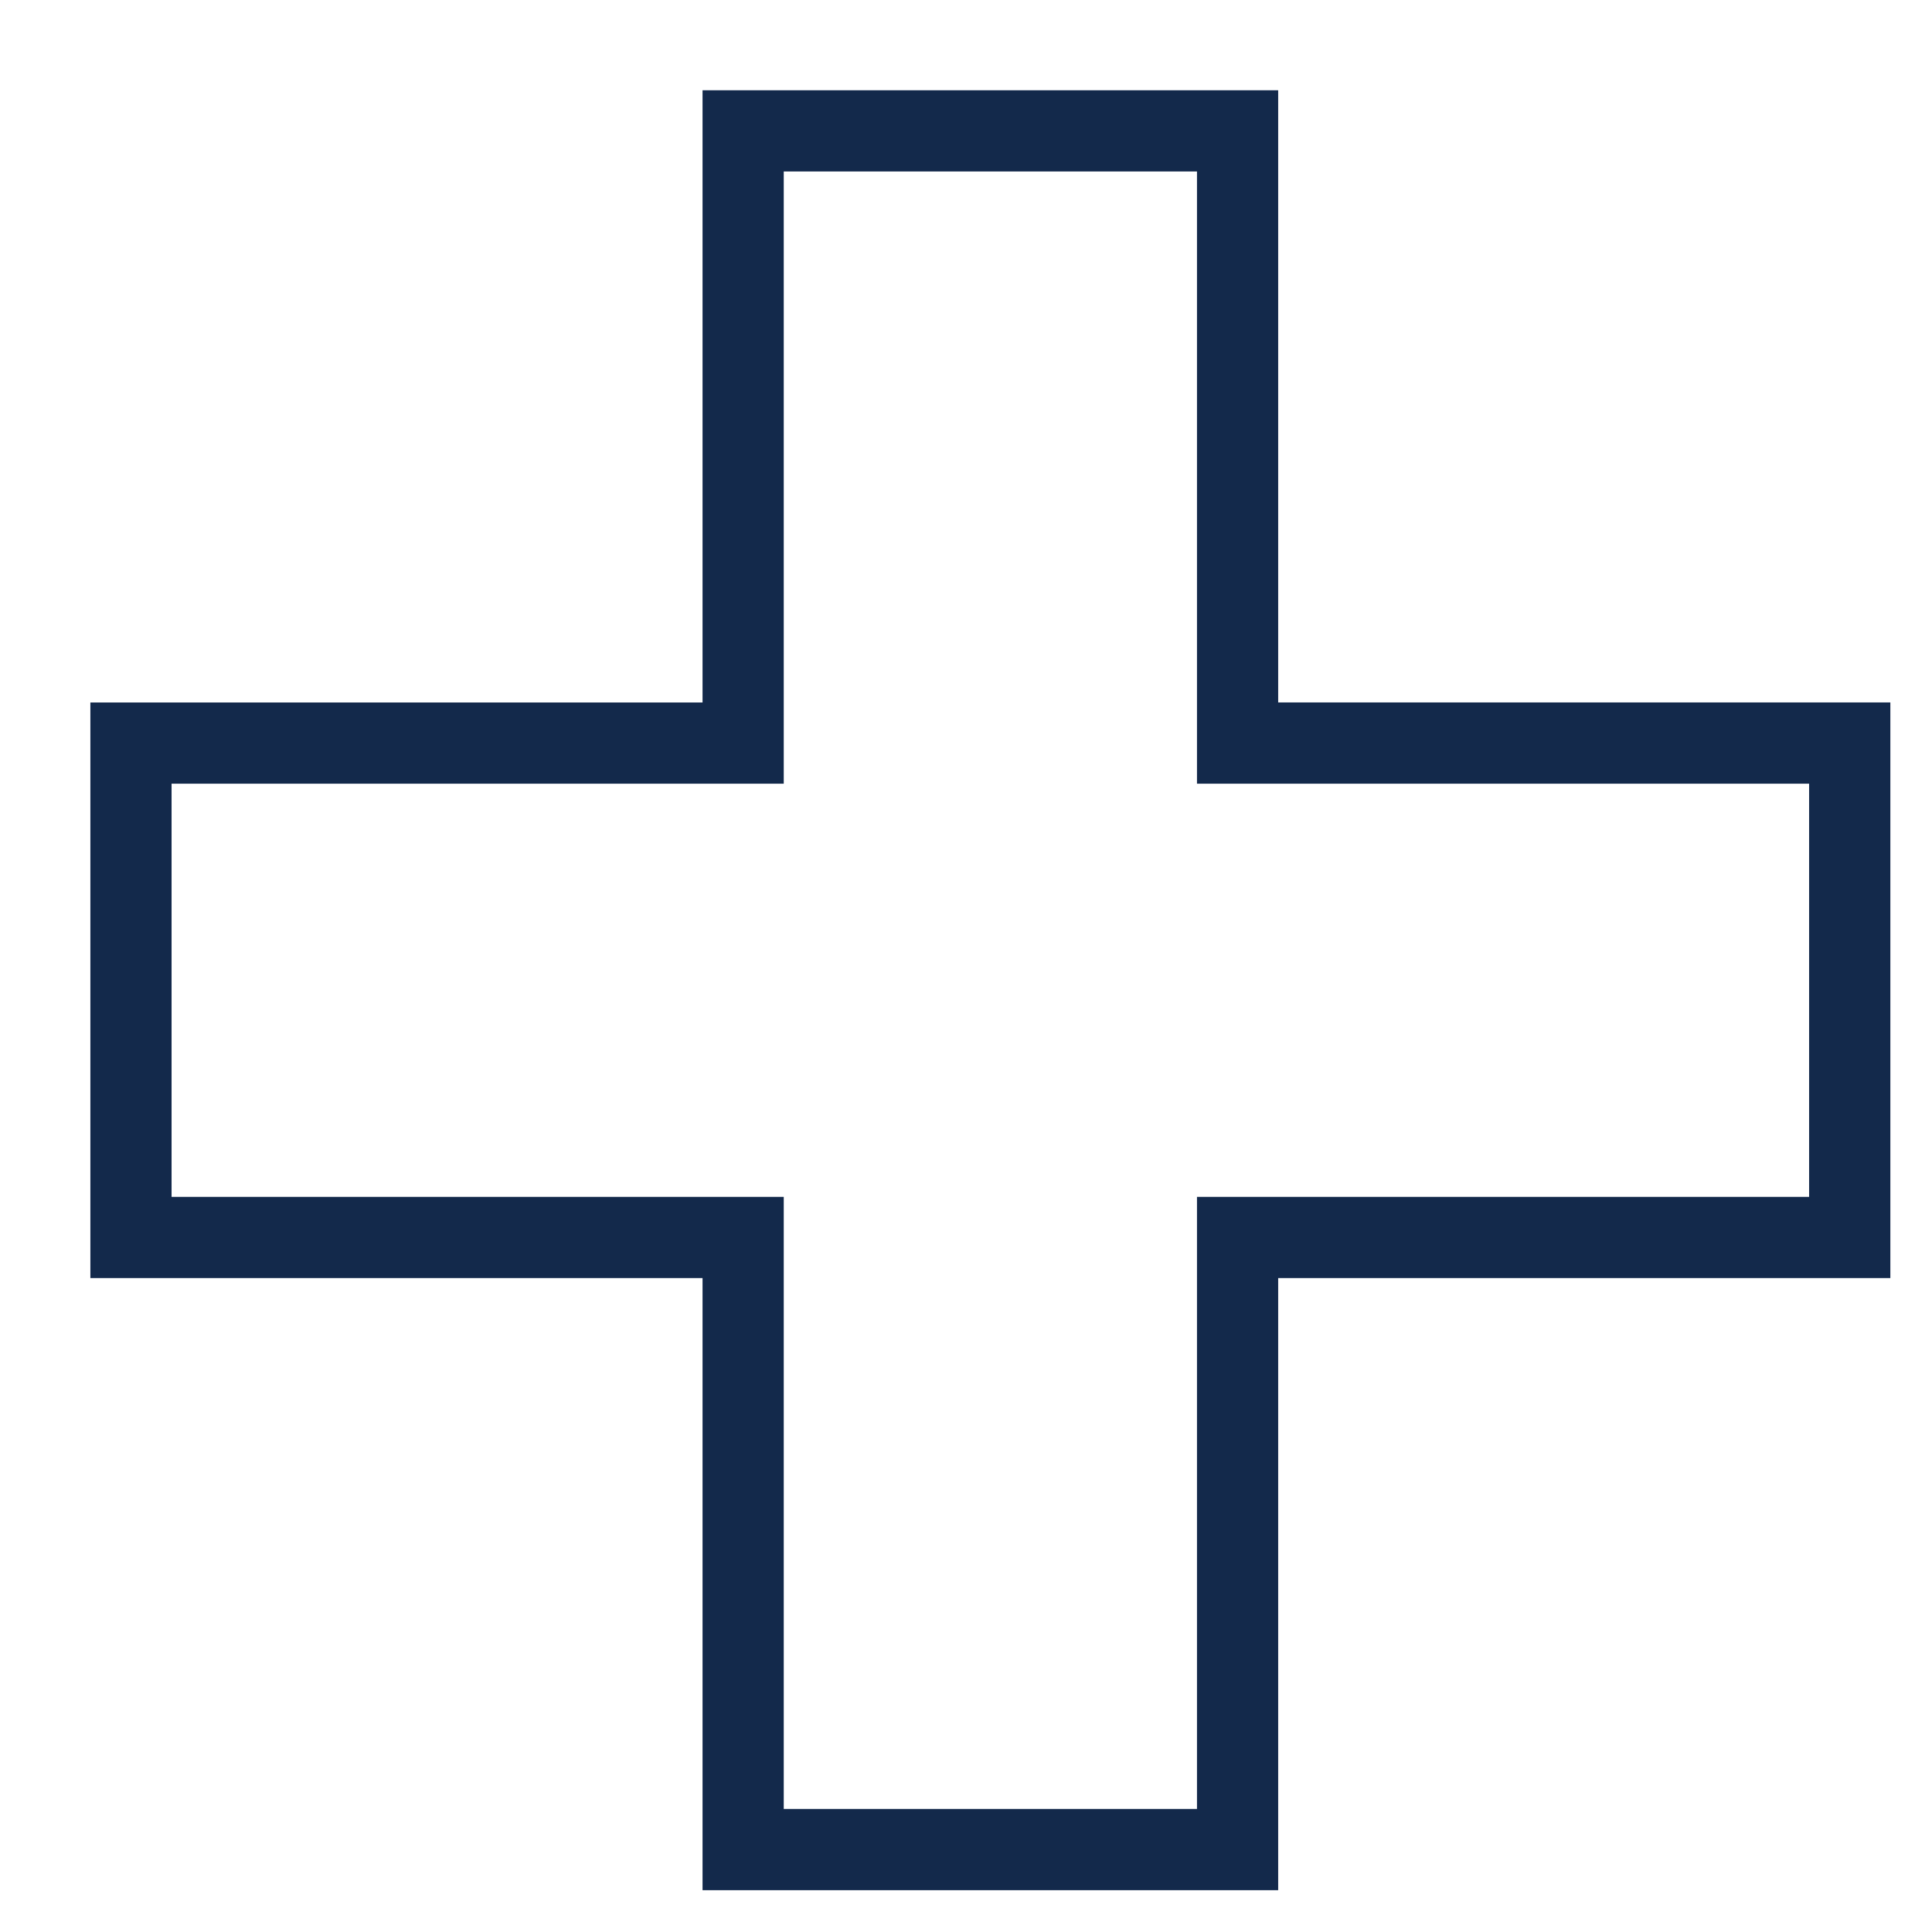 <?xml version="1.0" encoding="UTF-8"?>
<svg preserveAspectRatio="xMidYMid slice" viewBox="0 0 36 36" xmlns="http://www.w3.org/2000/svg" xmlns:xlink="http://www.w3.org/1999/xlink" width="1200px" height="1200px" xml:space="preserve" overflow="hidden">
  <g transform="translate(-658 -232)">
    <g>
      <g>
        <g>
          <g>
            <path d="M681.817 267.221 671.091 267.221 671.091 255.815 659.684 255.815 659.684 245.09 671.091 245.09 671.091 233.682 681.817 233.682 681.817 245.089 693.224 245.089 693.224 255.815 681.817 255.815 681.817 267.221ZM672.604 265.707 680.304 265.707 680.304 254.302 691.71 254.302 691.71 246.603 680.304 246.603 680.304 235.195 672.604 235.195 672.604 246.603 661.197 246.603 661.197 254.302 672.604 254.302 672.604 265.707Z" fill="#13294B" fill-rule="nonzero" fill-opacity="1"></path>
          </g>
        </g>
      </g>
    </g>
  </g>
</svg>

